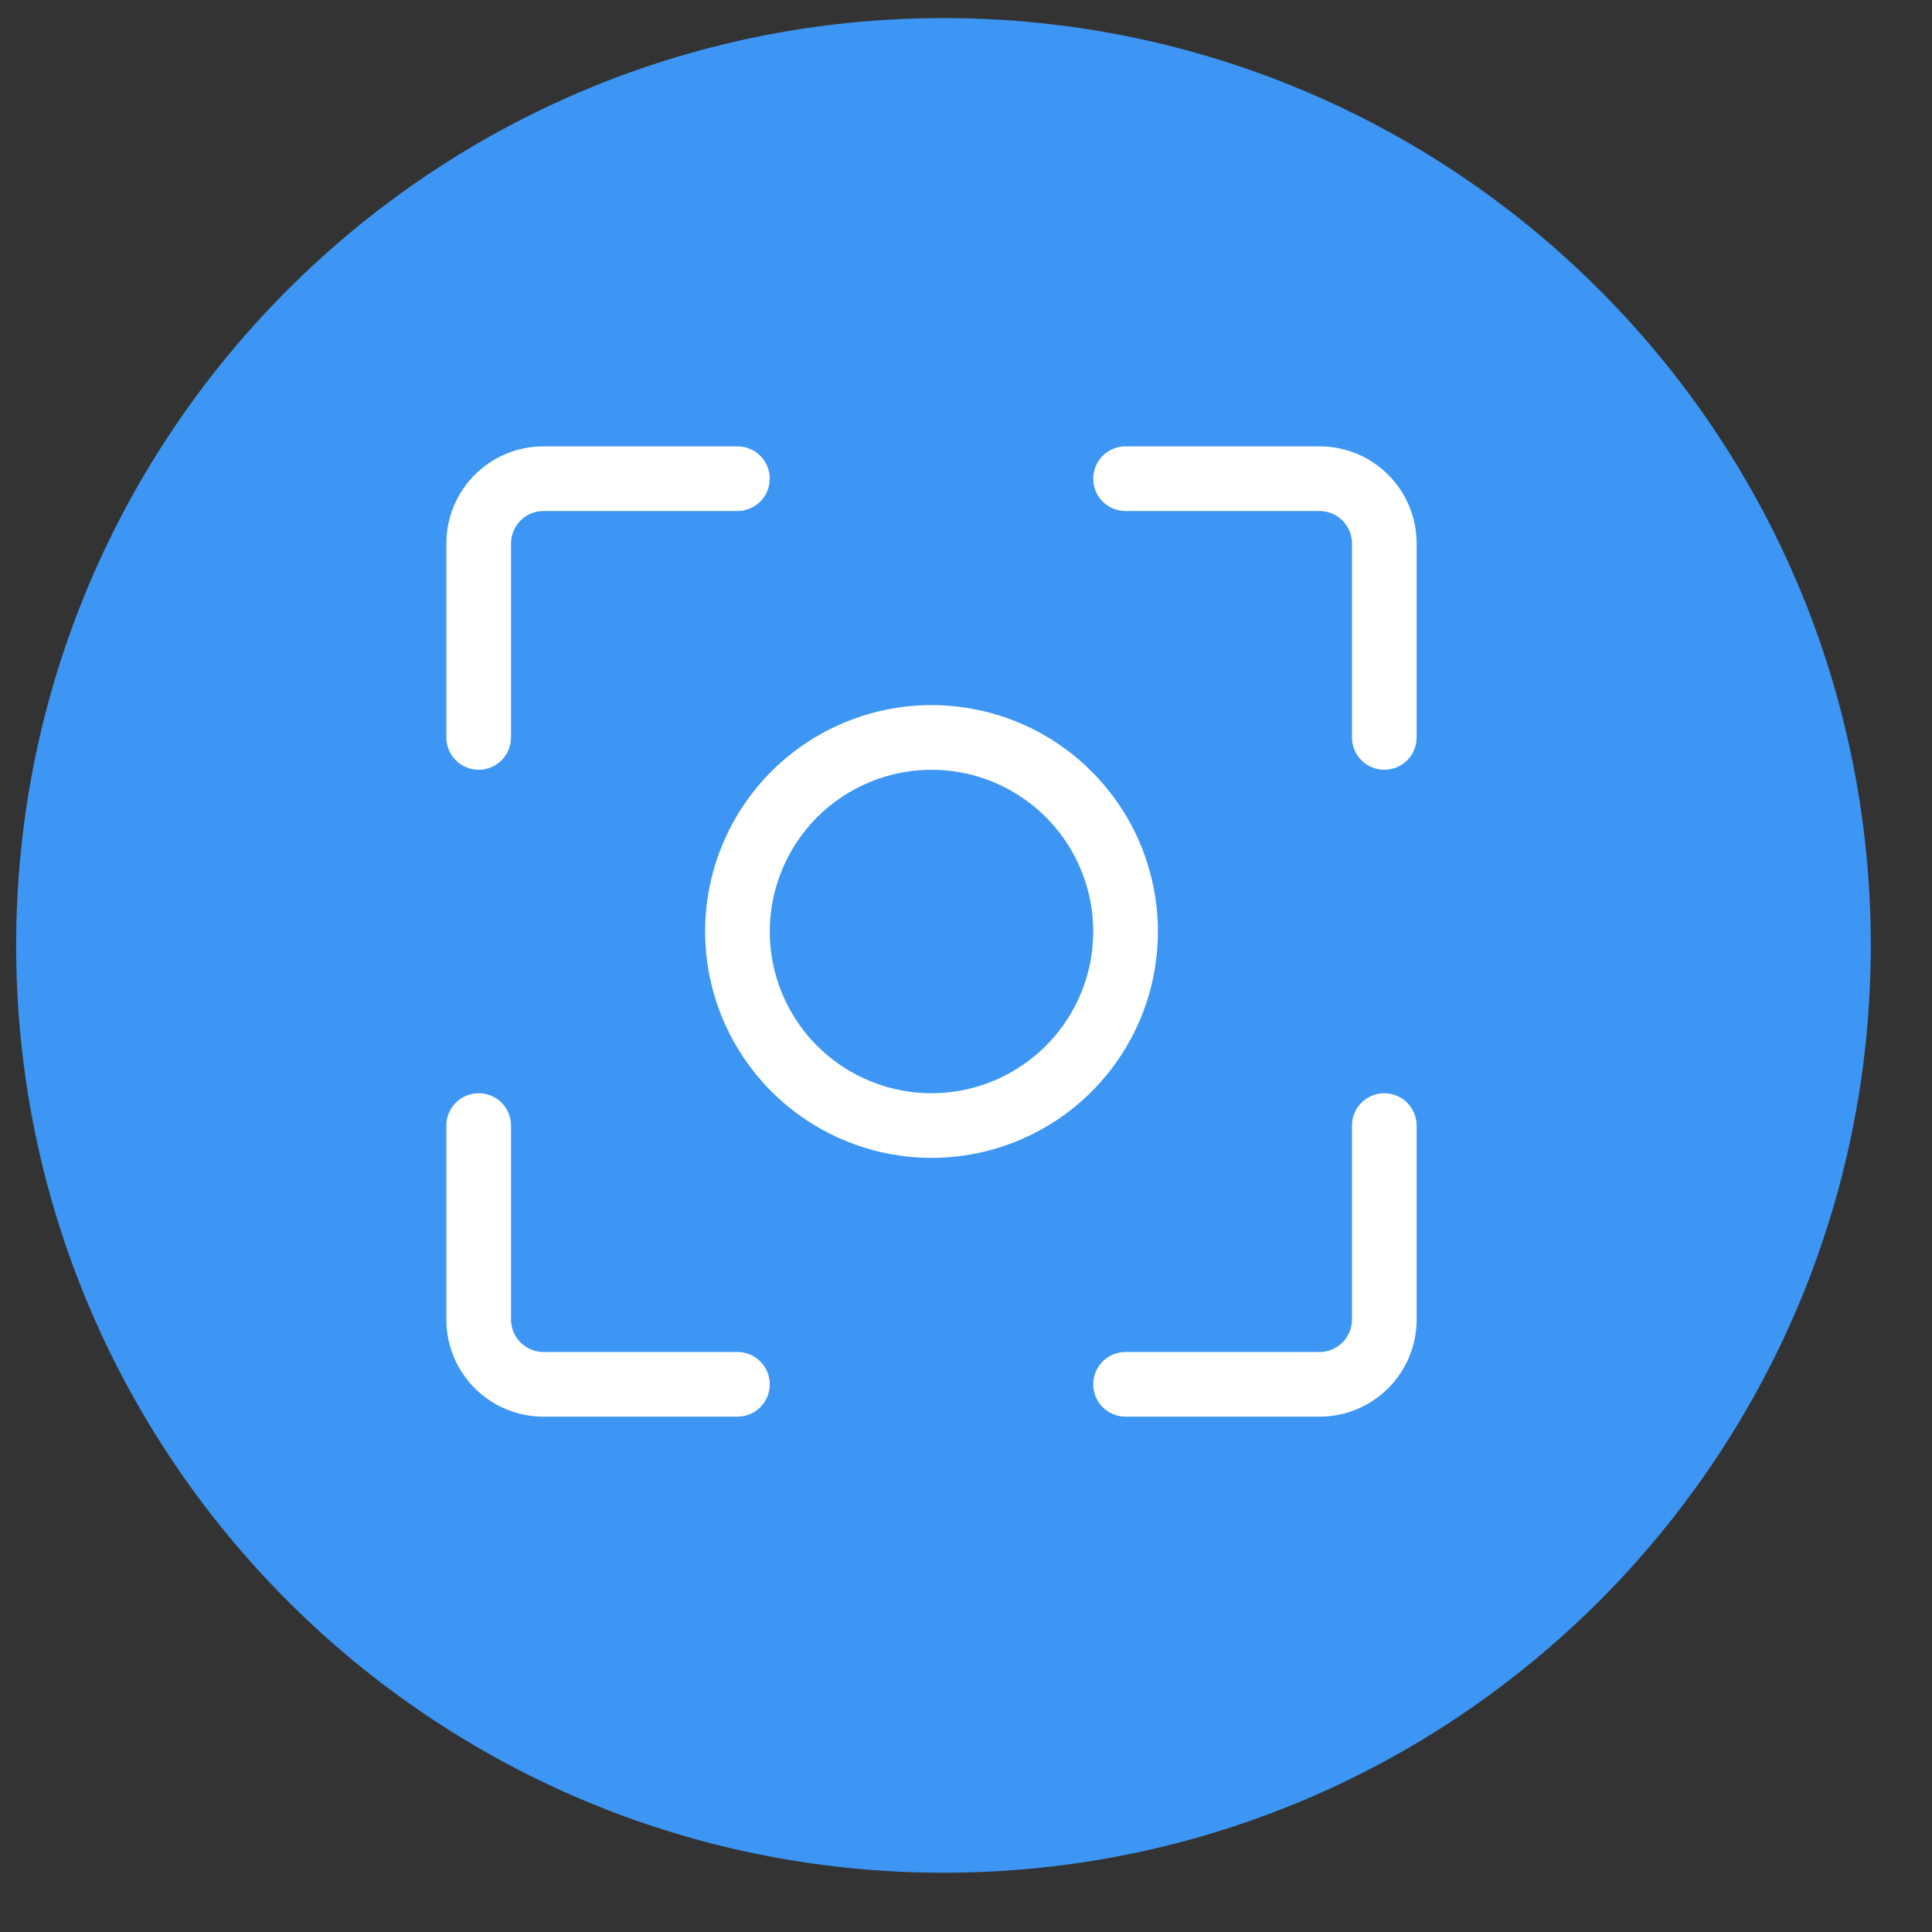 <svg width="28" height="28" viewBox="0 0 28 28" fill="none" xmlns="http://www.w3.org/2000/svg">
<rect x="0" y="0" width="28" height="28" fill="#333333" stroke="none"/>
<path d="M13.674 27.141C21.096 27.141 27.113 21.124 27.113 13.702C27.113 6.279 21.096 0.262 13.674 0.262C6.251 0.262 0.234 6.279 0.234 13.702C0.234 21.124 6.251 27.141 13.674 27.141Z" fill="#3D96F4"/>
<g clip-path="url(#clip0_535_2228)">
<path d="M16.312 7.406H19.125C19.249 7.406 19.368 7.456 19.456 7.544C19.544 7.632 19.594 7.751 19.594 7.875V10.688C19.594 10.812 19.643 10.931 19.731 11.019C19.819 11.107 19.938 11.156 20.062 11.156C20.187 11.156 20.306 11.107 20.394 11.019C20.482 10.931 20.531 10.812 20.531 10.688V7.875C20.531 7.502 20.383 7.145 20.119 6.881C19.855 6.617 19.498 6.469 19.125 6.469H16.312C16.188 6.469 16.069 6.518 15.981 6.606C15.893 6.694 15.844 6.813 15.844 6.938C15.844 7.062 15.893 7.181 15.981 7.269C16.069 7.357 16.188 7.406 16.312 7.406Z" fill="white"/>
<path d="M20.062 15.844C19.938 15.844 19.819 15.893 19.731 15.981C19.643 16.069 19.594 16.188 19.594 16.312V19.125C19.594 19.249 19.544 19.368 19.456 19.456C19.368 19.544 19.249 19.594 19.125 19.594H16.312C16.188 19.594 16.069 19.643 15.981 19.731C15.893 19.819 15.844 19.938 15.844 20.062C15.844 20.187 15.893 20.306 15.981 20.394C16.069 20.482 16.188 20.531 16.312 20.531H19.125C19.498 20.531 19.855 20.383 20.119 20.119C20.383 19.855 20.531 19.498 20.531 19.125V16.312C20.531 16.188 20.482 16.069 20.394 15.981C20.306 15.893 20.187 15.844 20.062 15.844Z" fill="white"/>
<path d="M7.875 20.531H10.688C10.812 20.531 10.931 20.482 11.019 20.394C11.107 20.306 11.156 20.187 11.156 20.062C11.156 19.938 11.107 19.819 11.019 19.731C10.931 19.643 10.812 19.594 10.688 19.594H7.875C7.751 19.594 7.632 19.544 7.544 19.456C7.456 19.368 7.406 19.249 7.406 19.125V16.312C7.406 16.188 7.357 16.069 7.269 15.981C7.181 15.893 7.062 15.844 6.938 15.844C6.813 15.844 6.694 15.893 6.606 15.981C6.518 16.069 6.469 16.188 6.469 16.312V19.125C6.469 19.498 6.617 19.855 6.881 20.119C7.145 20.383 7.502 20.531 7.875 20.531Z" fill="white"/>
<path d="M6.938 11.156C7.062 11.156 7.181 11.107 7.269 11.019C7.357 10.931 7.406 10.812 7.406 10.688V7.875C7.406 7.751 7.456 7.632 7.544 7.544C7.632 7.456 7.751 7.406 7.875 7.406H10.688C10.812 7.406 10.931 7.357 11.019 7.269C11.107 7.181 11.156 7.062 11.156 6.938C11.156 6.813 11.107 6.694 11.019 6.606C10.931 6.518 10.812 6.469 10.688 6.469H7.875C7.502 6.469 7.145 6.617 6.881 6.881C6.617 7.145 6.469 7.502 6.469 7.875V10.688C6.469 10.812 6.518 10.931 6.606 11.019C6.694 11.107 6.813 11.156 6.938 11.156Z" fill="white"/>
<path d="M13.5 16.781C14.149 16.781 14.783 16.589 15.323 16.228C15.863 15.868 16.283 15.355 16.532 14.756C16.78 14.156 16.845 13.496 16.718 12.86C16.592 12.223 16.279 11.639 15.82 11.18C15.361 10.721 14.777 10.408 14.14 10.282C13.504 10.155 12.844 10.22 12.244 10.469C11.645 10.717 11.132 11.137 10.772 11.677C10.411 12.217 10.219 12.851 10.219 13.5C10.22 14.37 10.566 15.204 11.181 15.819C11.796 16.434 12.63 16.78 13.5 16.781ZM13.5 11.156C13.963 11.156 14.417 11.294 14.802 11.551C15.188 11.809 15.488 12.175 15.665 12.603C15.843 13.031 15.889 13.503 15.799 13.957C15.708 14.412 15.485 14.829 15.157 15.157C14.829 15.485 14.412 15.708 13.957 15.799C13.503 15.889 13.031 15.843 12.603 15.665C12.175 15.488 11.809 15.188 11.551 14.802C11.294 14.417 11.156 13.964 11.156 13.5C11.157 12.879 11.404 12.283 11.843 11.843C12.283 11.404 12.879 11.157 13.5 11.156Z" fill="white"/>
</g>
<defs>
<clipPath id="clip0_535_2228">
<rect width="15" height="15" fill="white" transform="translate(6 6)"/>
</clipPath>
</defs>
</svg>
